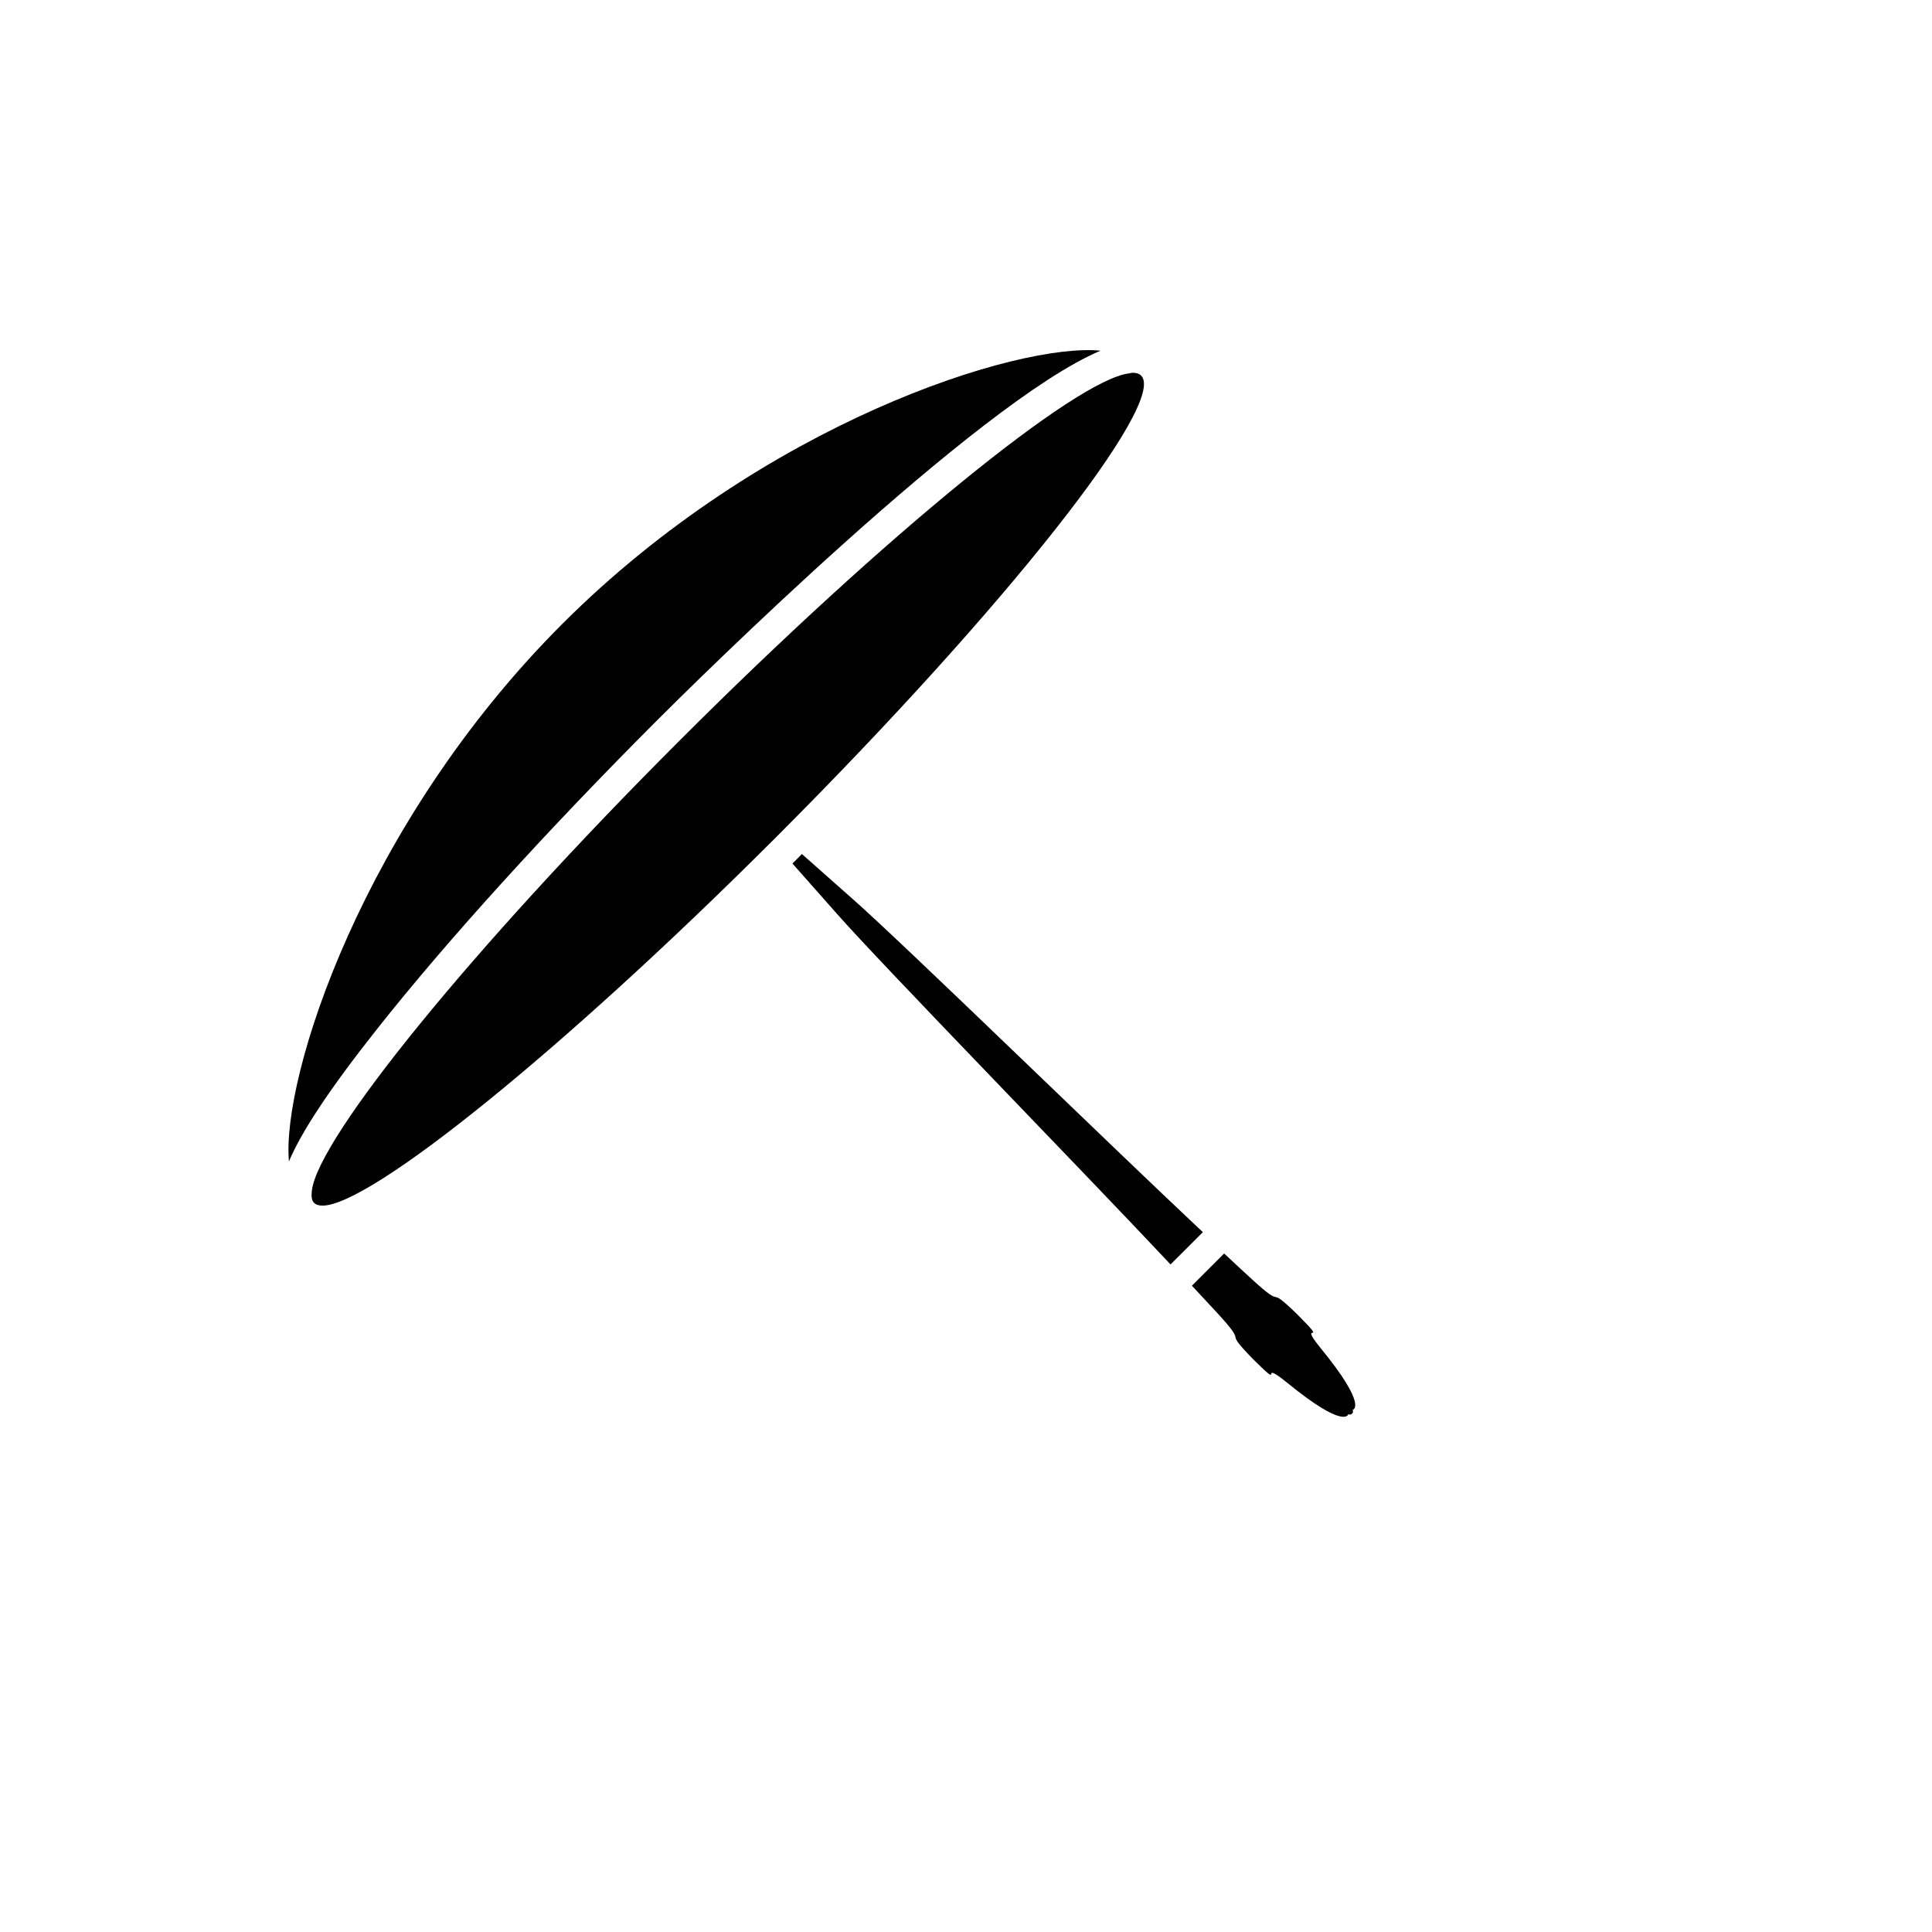 <?xml version="1.0" encoding="utf-8"?>
<!-- Generator: Adobe Illustrator 16.0.4, SVG Export Plug-In . SVG Version: 6.00 Build 0)  -->
<!DOCTYPE svg PUBLIC "-//W3C//DTD SVG 1.1//EN" "http://www.w3.org/Graphics/SVG/1.1/DTD/svg11.dtd">
<svg version="1.1" id="Capa_1" xmlns="http://www.w3.org/2000/svg" xmlns:xlink="http://www.w3.org/1999/xlink" x="0px" y="0px"
	 width="64px" height="64px" viewBox="0 0 64 64" enable-background="new 0 0 64 64" xml:space="preserve">
<g>
	<path d="M28.22,29.757c-0.633-0.561-1.187-1.051-1.656-1.466c-0.053,0.053-0.103,0.105-0.156,0.158
		c-0.042,0.042-0.095,0.095-0.157,0.157c0.414,0.468,0.905,1.022,1.465,1.655c1.508,1.714,8.117,8.489,11.06,11.625l1.07-1.069
		C36.709,37.874,29.934,31.264,28.22,29.757z"/>
	<path d="M43.741,44.65c-0.798-0.988,0.356,0.02-0.757-1.099c-1.127-1.102-0.307-0.06-1.543-1.202
		c-0.242-0.221-0.551-0.508-0.89-0.826l-1.067,1.068c0.316,0.338,0.604,0.647,0.826,0.889c1.142,1.237,0.1,0.416,1.201,1.545
		c1.118,1.111,0.11-0.041,1.098,0.756c1.963,1.607,2.056,1.064,2.056,1.064c0.03,0.019,0.069,0.02,0.104,0
		c0.049-0.029,0.065-0.092,0.037-0.141C44.807,46.705,45.348,46.611,43.741,44.65z"/>
	<path d="M21.794,23.835c1.16-1.16,10.582-10.506,14.663-12.218c-2.734-0.272-11.167,2.388-17.83,9.051
		c-6.64,6.64-9.307,15.041-9.055,17.805c0.408-0.967,1.3-2.34,2.926-4.395C14.807,31.159,18.108,27.521,21.794,23.835z"/>
	<path d="M37.801,12.442c-0.062-0.063-0.158-0.094-0.281-0.094c-0.035,0-0.084,0.016-0.123,0.021
		c-1.76,0.221-8.026,5.305-14.896,12.174c-6.873,6.873-11.956,13.141-12.17,14.895c-0.022,0.178-0.011,0.324,0.07,0.405
		c0.063,0.063,0.158,0.095,0.281,0.095c1.582,0,7.927-5.117,14.905-12.083c0.038-0.038,0.076-0.075,0.114-0.113
		c0.038-0.038,0.075-0.076,0.113-0.114C33.32,20.107,38.68,13.321,37.801,12.442z"/>
</g>
</svg>
